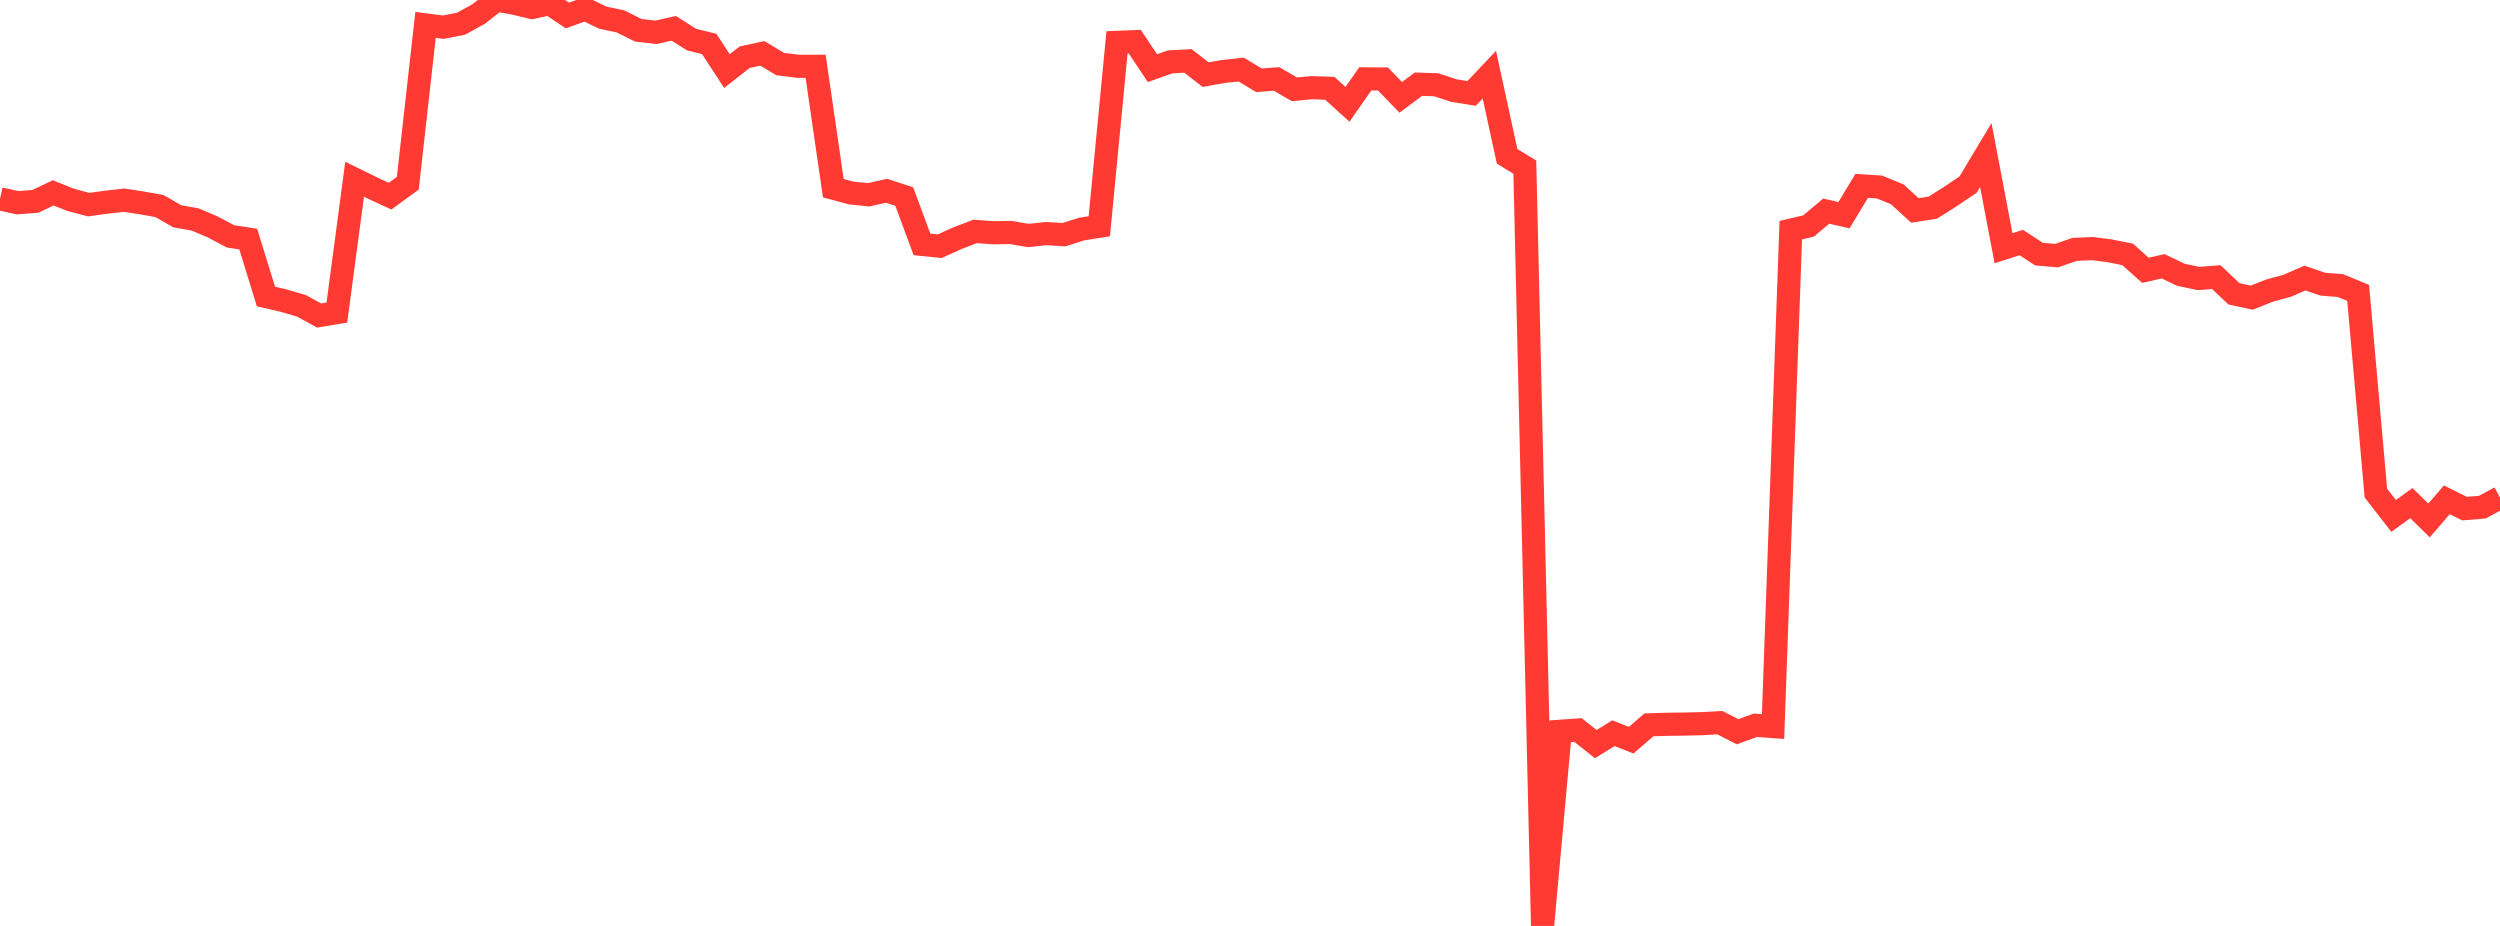 <?xml version="1.0" standalone="no"?>
<!DOCTYPE svg PUBLIC "-//W3C//DTD SVG 1.1//EN" "http://www.w3.org/Graphics/SVG/1.1/DTD/svg11.dtd">

<svg width="135" height="50" viewBox="0 0 135 50" preserveAspectRatio="none" 
  xmlns="http://www.w3.org/2000/svg"
  xmlns:xlink="http://www.w3.org/1999/xlink">


<polyline points="0.0, 10.739 0.957, 10.948 1.915, 10.87 2.872, 10.416 3.83, 10.797 4.787, 11.049 5.745, 10.919 6.702, 10.811 7.66, 10.955 8.617, 11.129 9.574, 11.681 10.532, 11.849 11.489, 12.256 12.447, 12.763 13.404, 12.91 14.362, 16.013 15.319, 16.234 16.277, 16.516 17.234, 17.038 18.191, 16.879 19.149, 9.68 20.106, 10.149 21.064, 10.593 22.021, 9.894 22.979, 1.344 23.936, 1.469 24.894, 1.282 25.851, 0.754 26.809, 0.0 27.766, 0.174 28.723, 0.405 29.681, 0.196 30.638, 0.837 31.596, 0.492 32.553, 0.953 33.511, 1.157 34.468, 1.635 35.426, 1.746 36.383, 1.528 37.34, 2.136 38.298, 2.374 39.255, 3.838 40.213, 3.089 41.17, 2.882 42.128, 3.458 43.085, 3.579 44.043, 3.579 45.0, 10.163 45.957, 10.422 46.915, 10.517 47.872, 10.301 48.83, 10.615 49.787, 13.198 50.745, 13.294 51.702, 12.862 52.66, 12.496 53.617, 12.568 54.574, 12.553 55.532, 12.718 56.489, 12.614 57.447, 12.673 58.404, 12.371 59.362, 12.218 60.319, 2.288 61.277, 2.251 62.234, 3.68 63.191, 3.341 64.149, 3.29 65.106, 4.03 66.064, 3.859 67.021, 3.755 67.979, 4.333 68.936, 4.263 69.894, 4.822 70.851, 4.735 71.809, 4.768 72.766, 5.634 73.723, 4.259 74.681, 4.264 75.638, 5.257 76.596, 4.547 77.553, 4.577 78.511, 4.892 79.468, 5.043 80.426, 4.033 81.383, 8.442 82.34, 9.023 83.298, 50.0 84.255, 39.488 85.213, 39.421 86.17, 40.182 87.128, 39.593 88.085, 39.97 89.043, 39.141 90.0, 39.112 90.957, 39.1 91.915, 39.077 92.872, 39.024 93.83, 39.514 94.787, 39.166 95.745, 39.235 96.702, 12.429 97.66, 12.205 98.617, 11.4 99.574, 11.621 100.532, 10.038 101.489, 10.098 102.447, 10.49 103.404, 11.363 104.362, 11.217 105.319, 10.615 106.277, 9.968 107.234, 8.373 108.191, 13.405 109.149, 13.096 110.106, 13.723 111.064, 13.804 112.021, 13.469 112.979, 13.424 113.936, 13.545 114.894, 13.74 115.851, 14.596 116.809, 14.379 117.766, 14.838 118.723, 15.039 119.681, 14.966 120.638, 15.869 121.596, 16.074 122.553, 15.693 123.511, 15.43 124.468, 15.015 125.426, 15.345 126.383, 15.421 127.34, 15.817 128.298, 26.627 129.255, 27.859 130.213, 27.168 131.17, 28.104 132.128, 26.989 133.085, 27.465 134.043, 27.387 135.0, 26.871" fill="none" stroke="#ff3a33" stroke-width="1.25"/>

</svg>